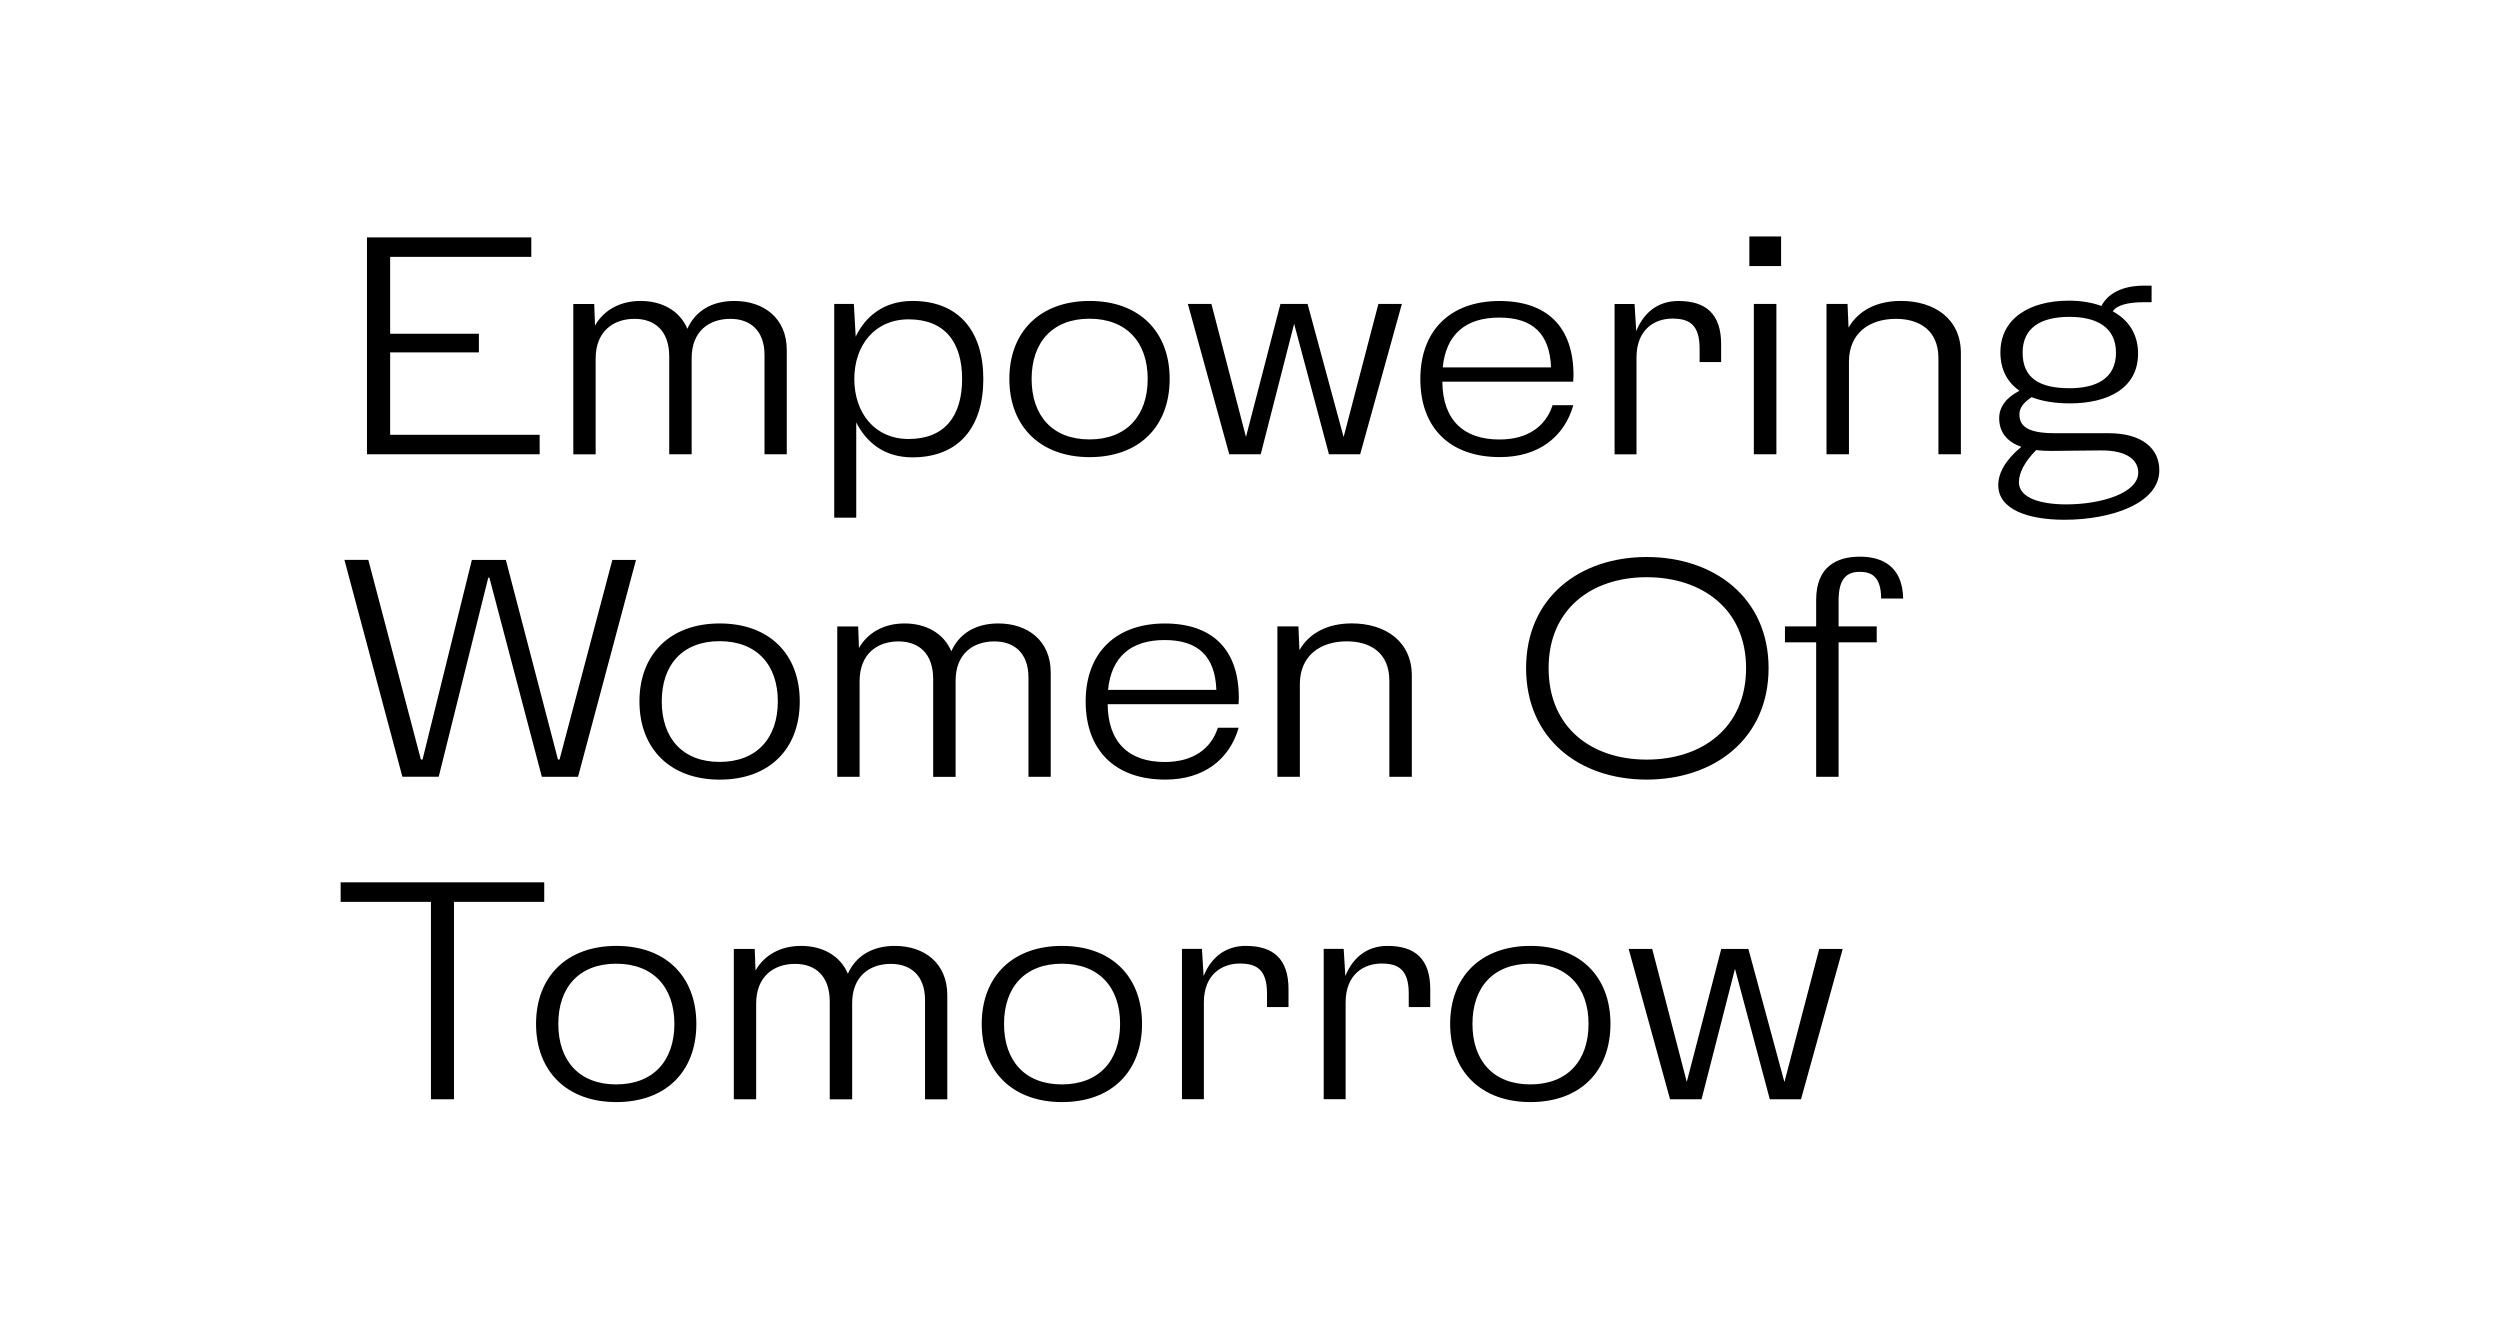<?xml version="1.0" encoding="utf-8"?>
<!-- Generator: Adobe Illustrator 23.0.2, SVG Export Plug-In . SVG Version: 6.00 Build 0)  -->
<svg version="1.1" id="Layer_1" xmlns="http://www.w3.org/2000/svg" xmlns:xlink="http://www.w3.org/1999/xlink" x="0px" y="0px"
	 viewBox="0 0 595.28 318.73" style="enable-background:new 0 0 595.28 318.73;" xml:space="preserve">
<path d="M141.83,85.37c0-6.41,4.15-9.45,9.26-9.45c4.74,0,8.26,2.77,8.26,8.96v23.29h5.34v-22.9c0-6.31,4.05-9.35,9.23-9.35
	c4.56,0,8.12,2.63,8.12,8.62v23.63h5.3V83.35c0-7.58-5.46-11.69-12.49-11.69c-5.32,0-9.28,2.36-11.18,6.63
	c-1.85-4.39-6.14-6.63-11.13-6.63c-4.84,0-8.72,2.12-10.86,5.85l-0.19-5.13h-4.98v35.8h5.32V85.37z M424.1,56.3h-7.56v7.05h7.56
	V56.3z M128.5,103.53H92.9V83.91h21.13v-4.44H92.9V61.17h33.61v-4.64H87.38v51.64h41.12V103.53z M129.59,210.1H81.11v4.64h21.5v47
	h5.49v-47h21.49V210.1z M104.46,184.96l11.8-47.41h0.27l12.49,47.41h8.62l13.8-51.64h-5.63l-12.58,47.54h-0.37l-12.41-47.54h-8.09
	l-11.75,47.54h-0.39L87.7,133.31h-5.69l13.8,51.64H104.46z M300.19,108.17l7.96-31.07l8.29,31.07h7.43l9.93-35.8h-5.59l-8.28,31.7
	l-8.58-31.7h-6.46l-8.21,31.67l-8.23-31.67h-5.61l9.86,35.8H300.19z M203.87,100.57c2.45,4.83,6.73,8.33,13.39,8.33
	c11.1,0,16.88-7.24,16.88-18.66c0-11.32-5.78-18.58-16.88-18.58c-6.75,0-11.17,3.62-13.51,8.5l-0.44-7.79h-4.67v50.89h5.24V100.57z
	 M216.36,76.04c8.6,0,12.73,5.44,12.73,14.19c0,8.82-4.13,14.3-12.73,14.3c-8.12,0-12.94-6.24-12.94-14.3
	C203.43,82.26,208.24,76.04,216.36,76.04z M363.38,159.08c0,16.83,12.68,26.55,28.71,26.55c16.08,0,29.03-9.72,29.03-26.55
	c0-16.74-12.95-26.45-29.03-26.45C376.06,132.63,363.38,142.34,363.38,159.08z M415.76,159.08c0,14.21-10.47,21.79-23.68,21.79
	c-13.09,0-23.34-7.58-23.34-21.79c0-14.06,10.25-21.64,23.34-21.64C405.29,137.45,415.76,145.03,415.76,159.08z M389.67,85.07
	c0.02-6.78,4.47-9.21,8.55-9.21c3.96,0,6.48,1.38,6.48,7.16v3.2h5.12v-4.28c0-7.16-3.6-10.27-10.17-10.27
	c-4.27,0-7.99,2.14-10.05,7.17l-0.39-6.46h-4.76v35.8h5.22V85.07z M259.45,108.85c11.75,0,19.06-7.22,19.06-18.63
	c0-11.3-7.29-18.56-19.06-18.56c-11.71,0-19.11,7.26-19.11,18.56C240.34,101.62,247.8,108.85,259.45,108.85z M259.41,75.89
	c8.81,0,13.87,5.59,13.87,14.33c0,8.81-5.07,14.41-13.87,14.41c-8.77,0-13.77-5.61-13.77-14.41
	C245.65,81.48,250.64,75.89,259.41,75.89z M422.98,108.17v-35.8h-5.37v35.8H422.98z M330.82,162.06v22.9h5.35v-24.09
	c0-8.13-6.27-12.43-14.3-12.43c-5.71,0-10.1,2.26-12.46,6.36l-0.24-5.64h-5.01v35.8h5.35v-22.08c0.02-6.78,4.86-10.17,11.2-10.17
	C326.11,152.71,330.82,155.31,330.82,162.06z M364.41,225.23c-11.71,0-19.11,7.26-19.11,18.56c0,11.41,7.46,18.63,19.11,18.63
	c11.75,0,19.06-7.22,19.06-18.63C383.47,232.49,376.18,225.23,364.41,225.23z M364.38,258.21c-8.77,0-13.77-5.61-13.77-14.41
	c0-8.74,5-14.33,13.77-14.33c8.8,0,13.87,5.59,13.87,14.33C378.25,252.6,373.19,258.21,364.38,258.21z M146.75,225.23
	c-11.71,0-19.11,7.26-19.11,18.56c0,11.41,7.46,18.63,19.11,18.63c11.75,0,19.06-7.22,19.06-18.63
	C165.8,232.49,158.51,225.23,146.75,225.23z M146.71,258.21c-8.77,0-13.77-5.61-13.77-14.41c0-8.74,5-14.33,13.77-14.33
	c8.81,0,13.87,5.59,13.87,14.33C160.58,252.6,155.52,258.21,146.71,258.21z M424.89,257.65l-8.58-31.7h-6.46l-8.21,31.67
	l-8.23-31.67h-5.61l9.86,35.8h7.5l7.96-31.07l8.29,31.07h7.43l9.93-35.8h-5.59L424.89,257.65z M442.87,132.55
	c-5.44,0-10.42,2.29-10.42,10.3v6.31h-7.43v3.79h7.43v32.01h5.34v-32.01h9.08v-3.79h-9.08v-6.17c0-5.52,2.19-6.83,5.08-6.83
	c2.8,0,5.05,1.21,5.05,6.36h5.25C453.02,134.76,448.07,132.55,442.87,132.55z M502.08,103.15h-12.85c-6.56,0-8.38-1.75-8.38-4.5
	c0-1.53,0.97-2.79,2.91-4.08c2.52,0.99,5.59,1.48,9.09,1.48c9.04,0,16.25-3.59,16.25-11.85c0-4.73-2.35-8.07-6.02-10.06
	c0.92-1.46,3.57-2.18,7.39-2.18h1.85v-3.94h-1.84c-5.3,0-8.65,1.99-10.11,4.84c-2.29-0.85-4.93-1.27-7.73-1.27
	c-9.5,0-16.32,4.33-16.32,12.32c0,4.06,1.63,7.1,4.54,9.13c-3.18,1.65-4.83,3.86-4.83,6.53c0,3.28,1.8,5.61,5.27,6.82
	c-3.83,3.18-5.49,6.26-5.49,9.13c0,5.78,7.04,8.24,15.76,8.24c11.17,0,22.59-3.89,22.59-11.78
	C514.17,106.84,510.11,103.15,502.08,103.15z M492.77,75.45c6.46,0,11.07,2.46,11.07,8.53c0,6.1-4.61,8.46-11.08,8.46
	c-7.11,0-11.15-2.41-11.15-8.45C481.6,78.2,485.71,75.45,492.77,75.45z M492,120.1c-6.14,0-11.27-1.53-11.27-5.27
	c0-2.26,1.36-4.88,4.1-7.65c1.14,0.14,2.4,0.2,3.76,0.19l11.59-0.12c6.37-0.05,8.96,2.35,8.96,5.27
	C509.14,117.4,500.38,120.1,492,120.1z M452.62,71.65c-5.71,0-10.1,2.26-12.46,6.36l-0.24-5.64h-5.01v35.8h5.35V86.09
	c0.02-6.78,4.86-10.17,11.2-10.17c5.39,0,10.1,2.6,10.1,9.35v22.9h5.35V84.08C466.92,75.95,460.65,71.65,452.62,71.65z
	 M330.39,225.23c-4.27,0-7.99,2.14-10.05,7.17l-0.39-6.46h-4.76v35.8h5.22v-23.1c0.02-6.78,4.47-9.21,8.55-9.21
	c3.96,0,6.48,1.38,6.48,7.16v3.2h5.12v-4.28C340.55,228.34,336.95,225.23,330.39,225.23z M374.63,96.49h-4.95
	c-1.6,4.98-5.85,8.16-12.66,8.16c-8.41,0-13.5-4.52-13.58-13.77h31.16l0.07-1.43c0.02-11.75-6.42-17.78-17.64-17.78
	c-11.59,0-18.83,6.94-18.83,18.56c0,11.73,7.11,18.61,18.94,18.61C366.35,108.85,372.46,104.04,374.63,96.49z M357,75.62
	c7.99,0,12.02,3.88,12.32,11.86h-25.79C344.31,79.63,348.96,75.62,357,75.62z M213.07,225.23c-5.32,0-9.28,2.36-11.18,6.63
	c-1.85-4.39-6.14-6.63-11.13-6.63c-4.84,0-8.72,2.12-10.86,5.85l-0.19-5.13h-4.98v35.8h5.32v-22.79c0-6.41,4.15-9.45,9.26-9.45
	c4.74,0,8.26,2.77,8.26,8.96v23.29h5.34v-22.9c0-6.31,4.05-9.35,9.23-9.35c4.56,0,8.12,2.63,8.12,8.62v23.63h5.3v-24.82
	C225.56,229.35,220.11,225.23,213.07,225.23z M244.89,161.33v23.63h5.3v-24.82c0-7.58-5.46-11.69-12.49-11.69
	c-5.32,0-9.28,2.36-11.18,6.63c-1.85-4.39-6.14-6.63-11.13-6.63c-4.84,0-8.72,2.12-10.86,5.85l-0.19-5.13h-4.98v35.8h5.32v-22.79
	c0-6.41,4.15-9.45,9.26-9.45c4.74,0,8.26,2.77,8.26,8.96v23.29h5.34v-22.9c0-6.31,4.05-9.35,9.23-9.35
	C241.32,152.71,244.89,155.34,244.89,161.33z M190.43,167.01c0-11.3-7.29-18.56-19.06-18.56c-11.71,0-19.11,7.26-19.11,18.56
	c0,11.41,7.46,18.63,19.11,18.63C183.12,185.64,190.43,178.41,190.43,167.01z M171.34,181.42c-8.77,0-13.77-5.61-13.77-14.42
	c0-8.74,5-14.33,13.77-14.33c8.81,0,13.87,5.59,13.87,14.33C185.21,175.81,180.15,181.42,171.34,181.42z M296.64,225.23
	c-4.27,0-7.99,2.14-10.05,7.17l-0.39-6.46h-4.76v35.8h5.22v-23.1c0.02-6.78,4.47-9.21,8.55-9.21c3.96,0,6.48,1.38,6.48,7.16v3.2
	h5.12v-4.28C306.8,228.34,303.2,225.23,296.64,225.23z M294.94,173.28h-4.95c-1.6,4.98-5.85,8.16-12.66,8.16
	c-8.41,0-13.5-4.52-13.58-13.77h31.16l0.07-1.43c0.02-11.75-6.43-17.78-17.64-17.78c-11.59,0-18.83,6.94-18.83,18.56
	c0,11.73,7.1,18.61,18.94,18.61C286.66,185.64,292.76,180.82,294.94,173.28z M277.31,152.4c7.99,0,12.02,3.88,12.32,11.86h-25.79
	C264.61,156.42,269.27,152.4,277.31,152.4z M252.87,225.23c-11.71,0-19.11,7.26-19.11,18.56c0,11.41,7.46,18.63,19.11,18.63
	c11.75,0,19.06-7.22,19.06-18.63C271.93,232.49,264.63,225.23,252.87,225.23z M252.84,258.21c-8.77,0-13.77-5.61-13.77-14.41
	c0-8.74,5-14.33,13.77-14.33c8.81,0,13.87,5.59,13.87,14.33C266.71,252.6,261.64,258.21,252.84,258.21z"/>
</svg>
